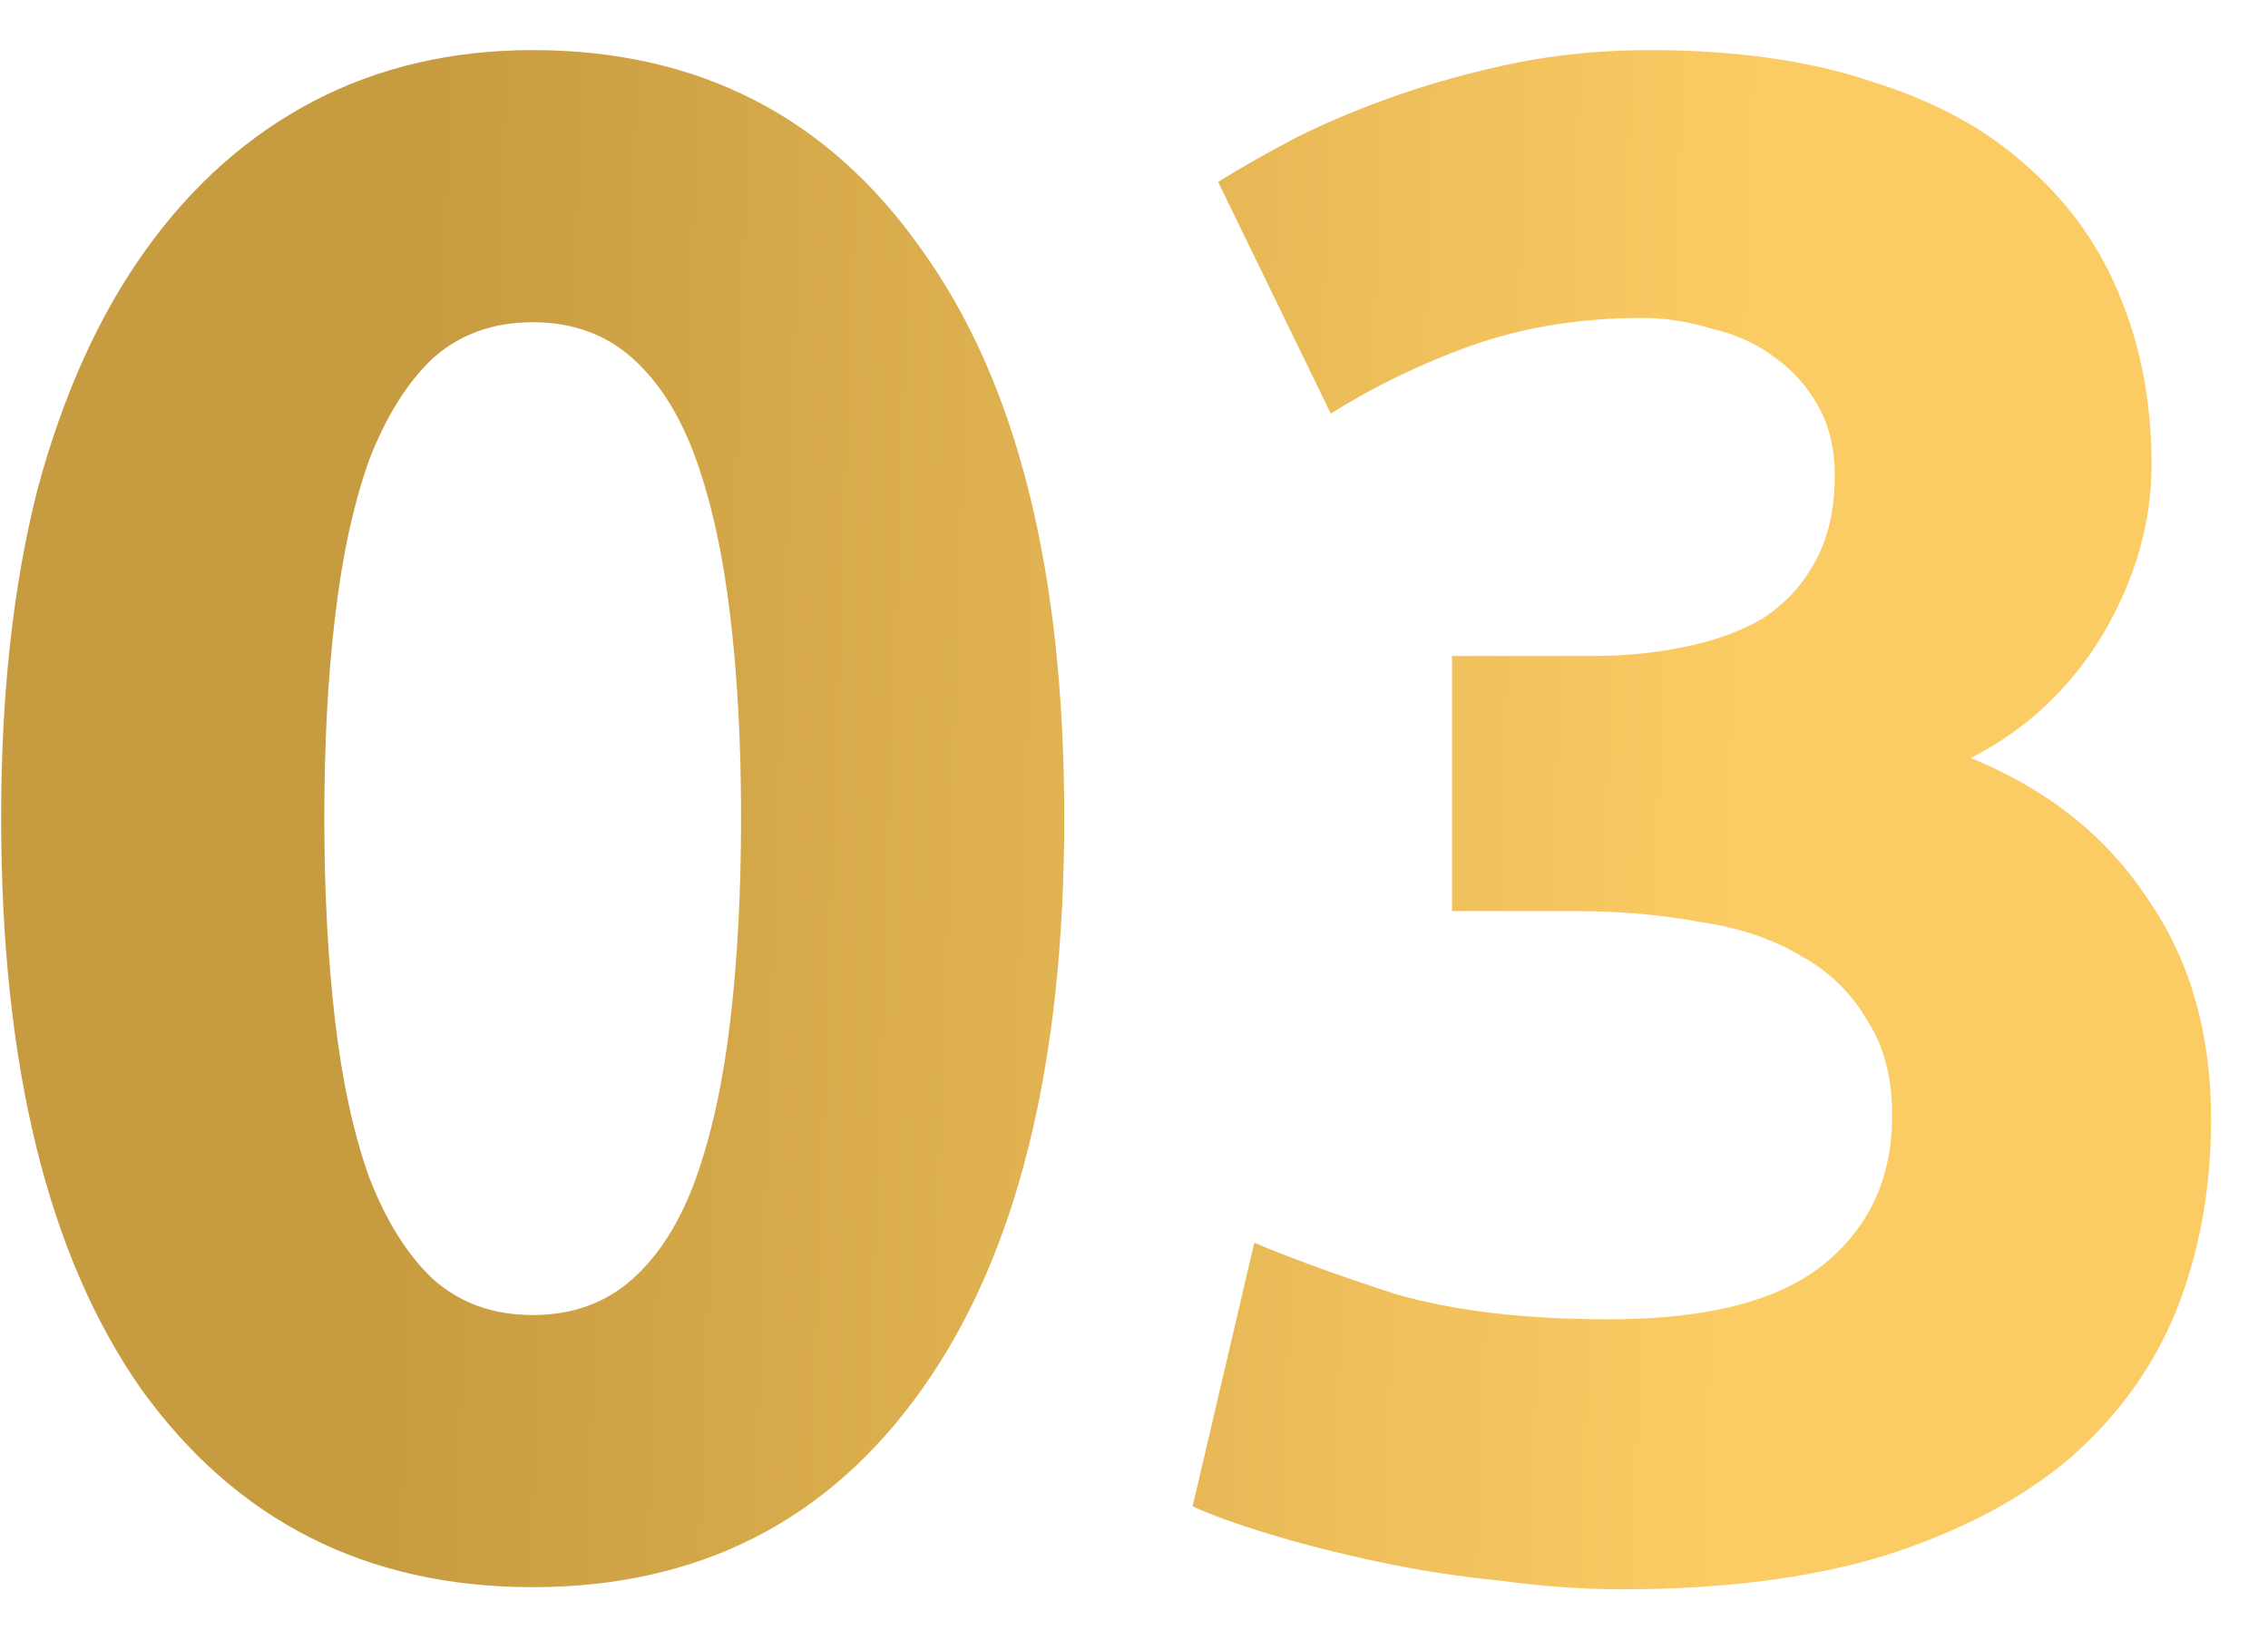 <?xml version="1.0" encoding="UTF-8"?> <svg xmlns="http://www.w3.org/2000/svg" width="32" height="23" viewBox="0 0 32 23" fill="none"> <path d="M15.016 11.537C15.016 15.037 14.346 17.727 13.006 19.607C11.686 21.467 9.856 22.397 7.516 22.397C5.176 22.397 3.336 21.467 1.996 19.607C0.676 17.727 0.016 15.037 0.016 11.537C0.016 9.797 0.186 8.257 0.526 6.917C0.886 5.577 1.396 4.447 2.056 3.527C2.716 2.607 3.506 1.907 4.426 1.427C5.346 0.947 6.376 0.707 7.516 0.707C9.856 0.707 11.686 1.647 13.006 3.527C14.346 5.387 15.016 8.057 15.016 11.537ZM10.456 11.537C10.456 10.497 10.406 9.557 10.306 8.717C10.206 7.857 10.046 7.117 9.826 6.497C9.606 5.877 9.306 5.397 8.926 5.057C8.546 4.717 8.076 4.547 7.516 4.547C6.956 4.547 6.486 4.717 6.106 5.057C5.746 5.397 5.446 5.877 5.206 6.497C4.986 7.117 4.826 7.857 4.726 8.717C4.626 9.557 4.576 10.497 4.576 11.537C4.576 12.577 4.626 13.527 4.726 14.387C4.826 15.247 4.986 15.987 5.206 16.607C5.446 17.227 5.746 17.707 6.106 18.047C6.486 18.387 6.956 18.557 7.516 18.557C8.076 18.557 8.546 18.387 8.926 18.047C9.306 17.707 9.606 17.227 9.826 16.607C10.046 15.987 10.206 15.247 10.306 14.387C10.406 13.527 10.456 12.577 10.456 11.537ZM22.887 22.427C22.347 22.427 21.777 22.387 21.177 22.307C20.577 22.247 19.997 22.157 19.437 22.037C18.877 21.917 18.367 21.787 17.907 21.647C17.447 21.507 17.087 21.377 16.827 21.257L17.697 17.537C18.217 17.757 18.877 17.997 19.677 18.257C20.497 18.497 21.507 18.617 22.707 18.617C24.087 18.617 25.097 18.357 25.737 17.837C26.377 17.317 26.697 16.617 26.697 15.737C26.697 15.197 26.577 14.747 26.337 14.387C26.117 14.007 25.807 13.707 25.407 13.487C25.007 13.247 24.527 13.087 23.967 13.007C23.427 12.907 22.847 12.857 22.227 12.857H20.487V9.257H22.467C22.907 9.257 23.327 9.217 23.727 9.137C24.147 9.057 24.517 8.927 24.837 8.747C25.157 8.547 25.407 8.287 25.587 7.967C25.787 7.627 25.887 7.207 25.887 6.707C25.887 6.327 25.807 5.997 25.647 5.717C25.487 5.437 25.277 5.207 25.017 5.027C24.777 4.847 24.487 4.717 24.147 4.637C23.827 4.537 23.497 4.487 23.157 4.487C22.297 4.487 21.497 4.617 20.757 4.877C20.037 5.137 19.377 5.457 18.777 5.837L17.187 2.567C17.507 2.367 17.877 2.157 18.297 1.937C18.737 1.717 19.217 1.517 19.737 1.337C20.257 1.157 20.807 1.007 21.387 0.887C21.987 0.767 22.617 0.707 23.277 0.707C24.497 0.707 25.547 0.857 26.427 1.157C27.327 1.437 28.067 1.847 28.647 2.387C29.227 2.907 29.657 3.527 29.937 4.247C30.217 4.947 30.357 5.717 30.357 6.557C30.357 7.377 30.127 8.177 29.667 8.957C29.207 9.717 28.587 10.297 27.807 10.697C28.887 11.137 29.717 11.797 30.297 12.677C30.897 13.537 31.197 14.577 31.197 15.797C31.197 16.757 31.037 17.647 30.717 18.467C30.397 19.267 29.897 19.967 29.217 20.567C28.537 21.147 27.667 21.607 26.607 21.947C25.567 22.267 24.327 22.427 22.887 22.427Z" fill="url(#paint0_linear)"></path> <defs> <linearGradient id="paint0_linear" x1="6.08" y1="2.542" x2="24.925" y2="3.179" gradientUnits="userSpaceOnUse"> <stop stop-color="#C79B40"></stop> <stop offset="1" stop-color="#FCCC64"></stop> </linearGradient> </defs> </svg> 